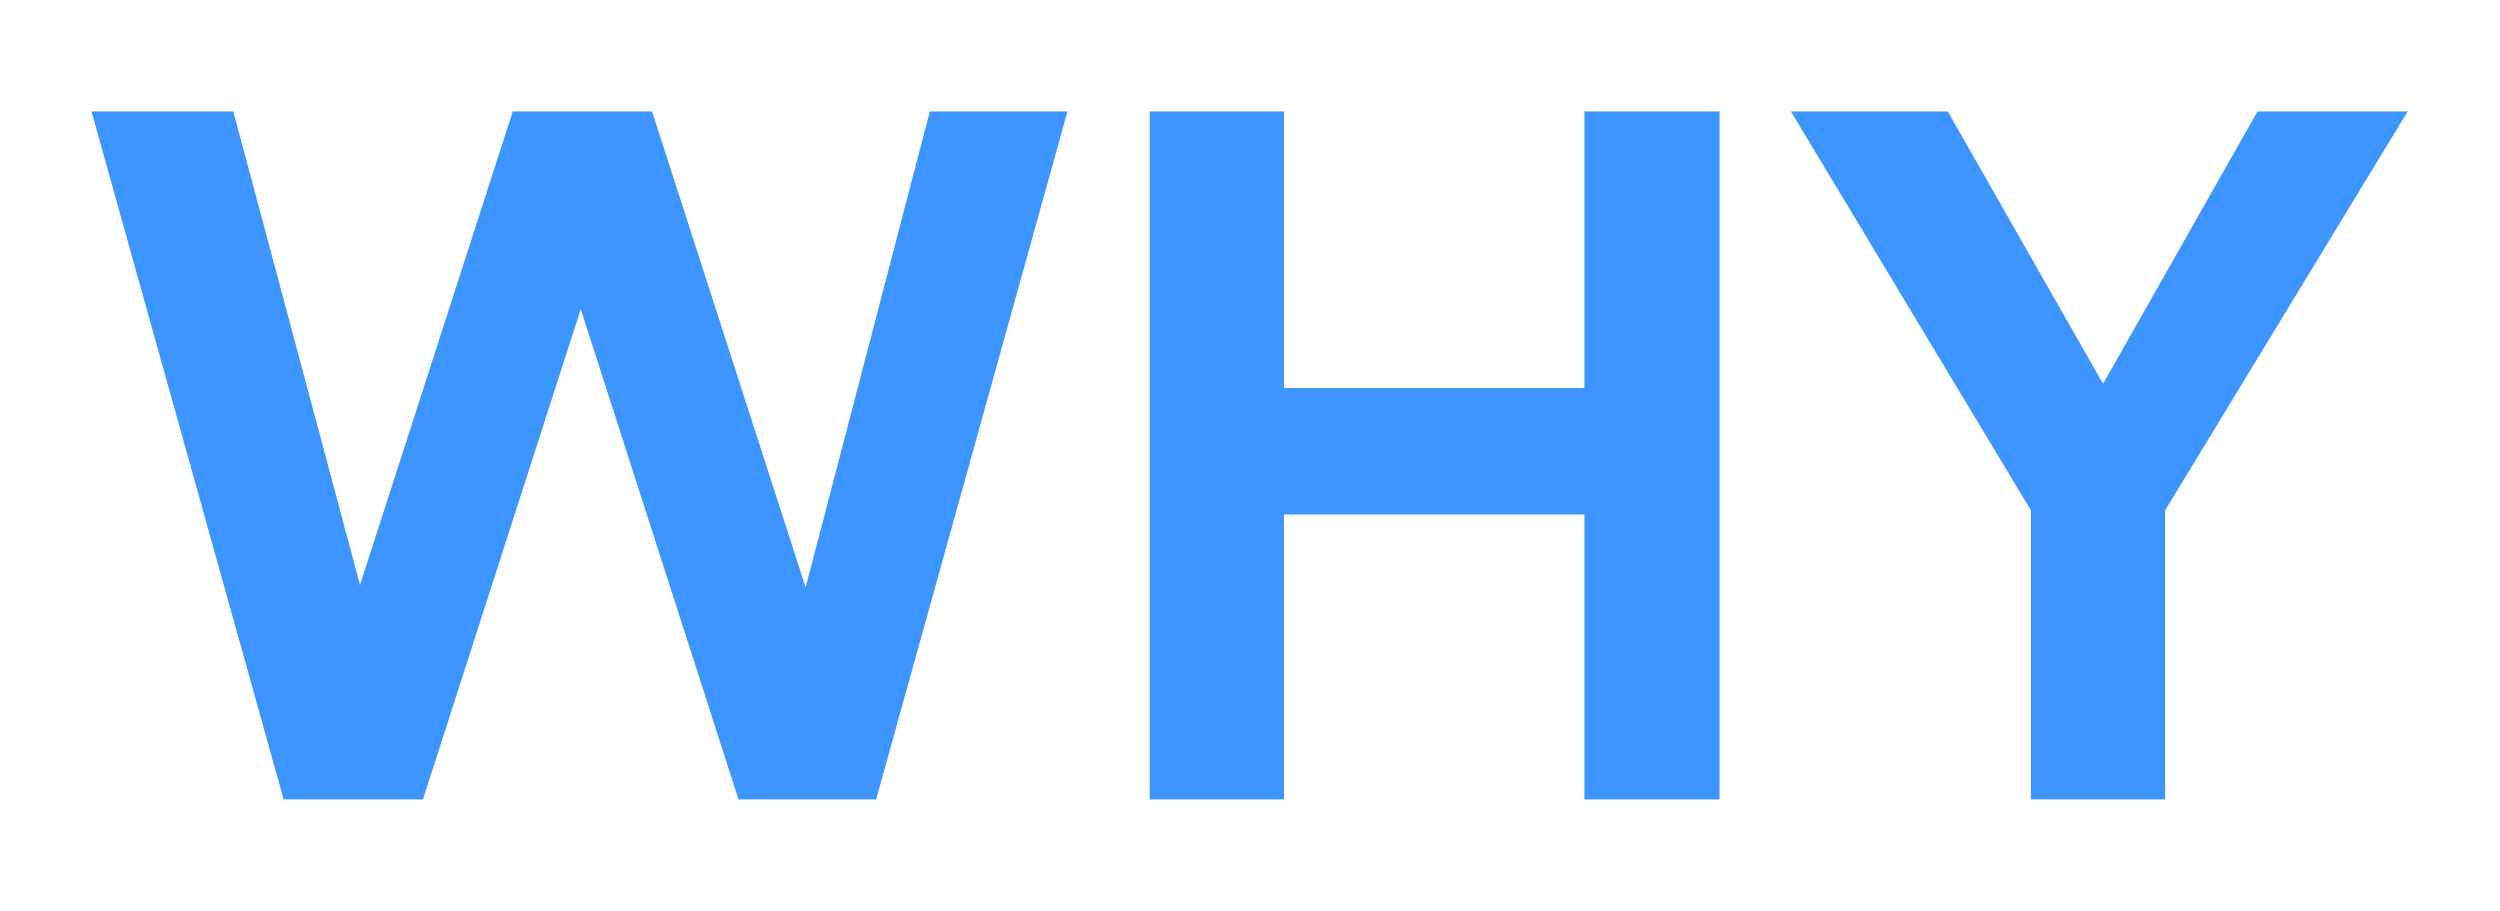 <svg width="258" height="94" viewBox="0 0 258 94" fill="none" xmlns="http://www.w3.org/2000/svg">
<path d="M95.96 11.501L83.142 60.62L67.293 11.501H52.916L37.154 60.361L24.077 11.501H9.44L29.273 82.499H43.65L59.932 31.91L76.214 82.499H90.417L110.163 11.501H95.96Z" fill="#3D96FF"/>
<path d="M163.513 11.501V40.039H132.508V11.501H118.651V82.499H132.508V53.097H163.513V82.499H177.456V11.501H163.513Z" fill="#3D96FF"/>
<path d="M232.971 11.501L217.035 39.606L201.013 11.501H184.818L209.587 52.664V82.499H223.444V52.664L248.473 11.501H232.971Z" fill="#3D96FF"/>
</svg>
